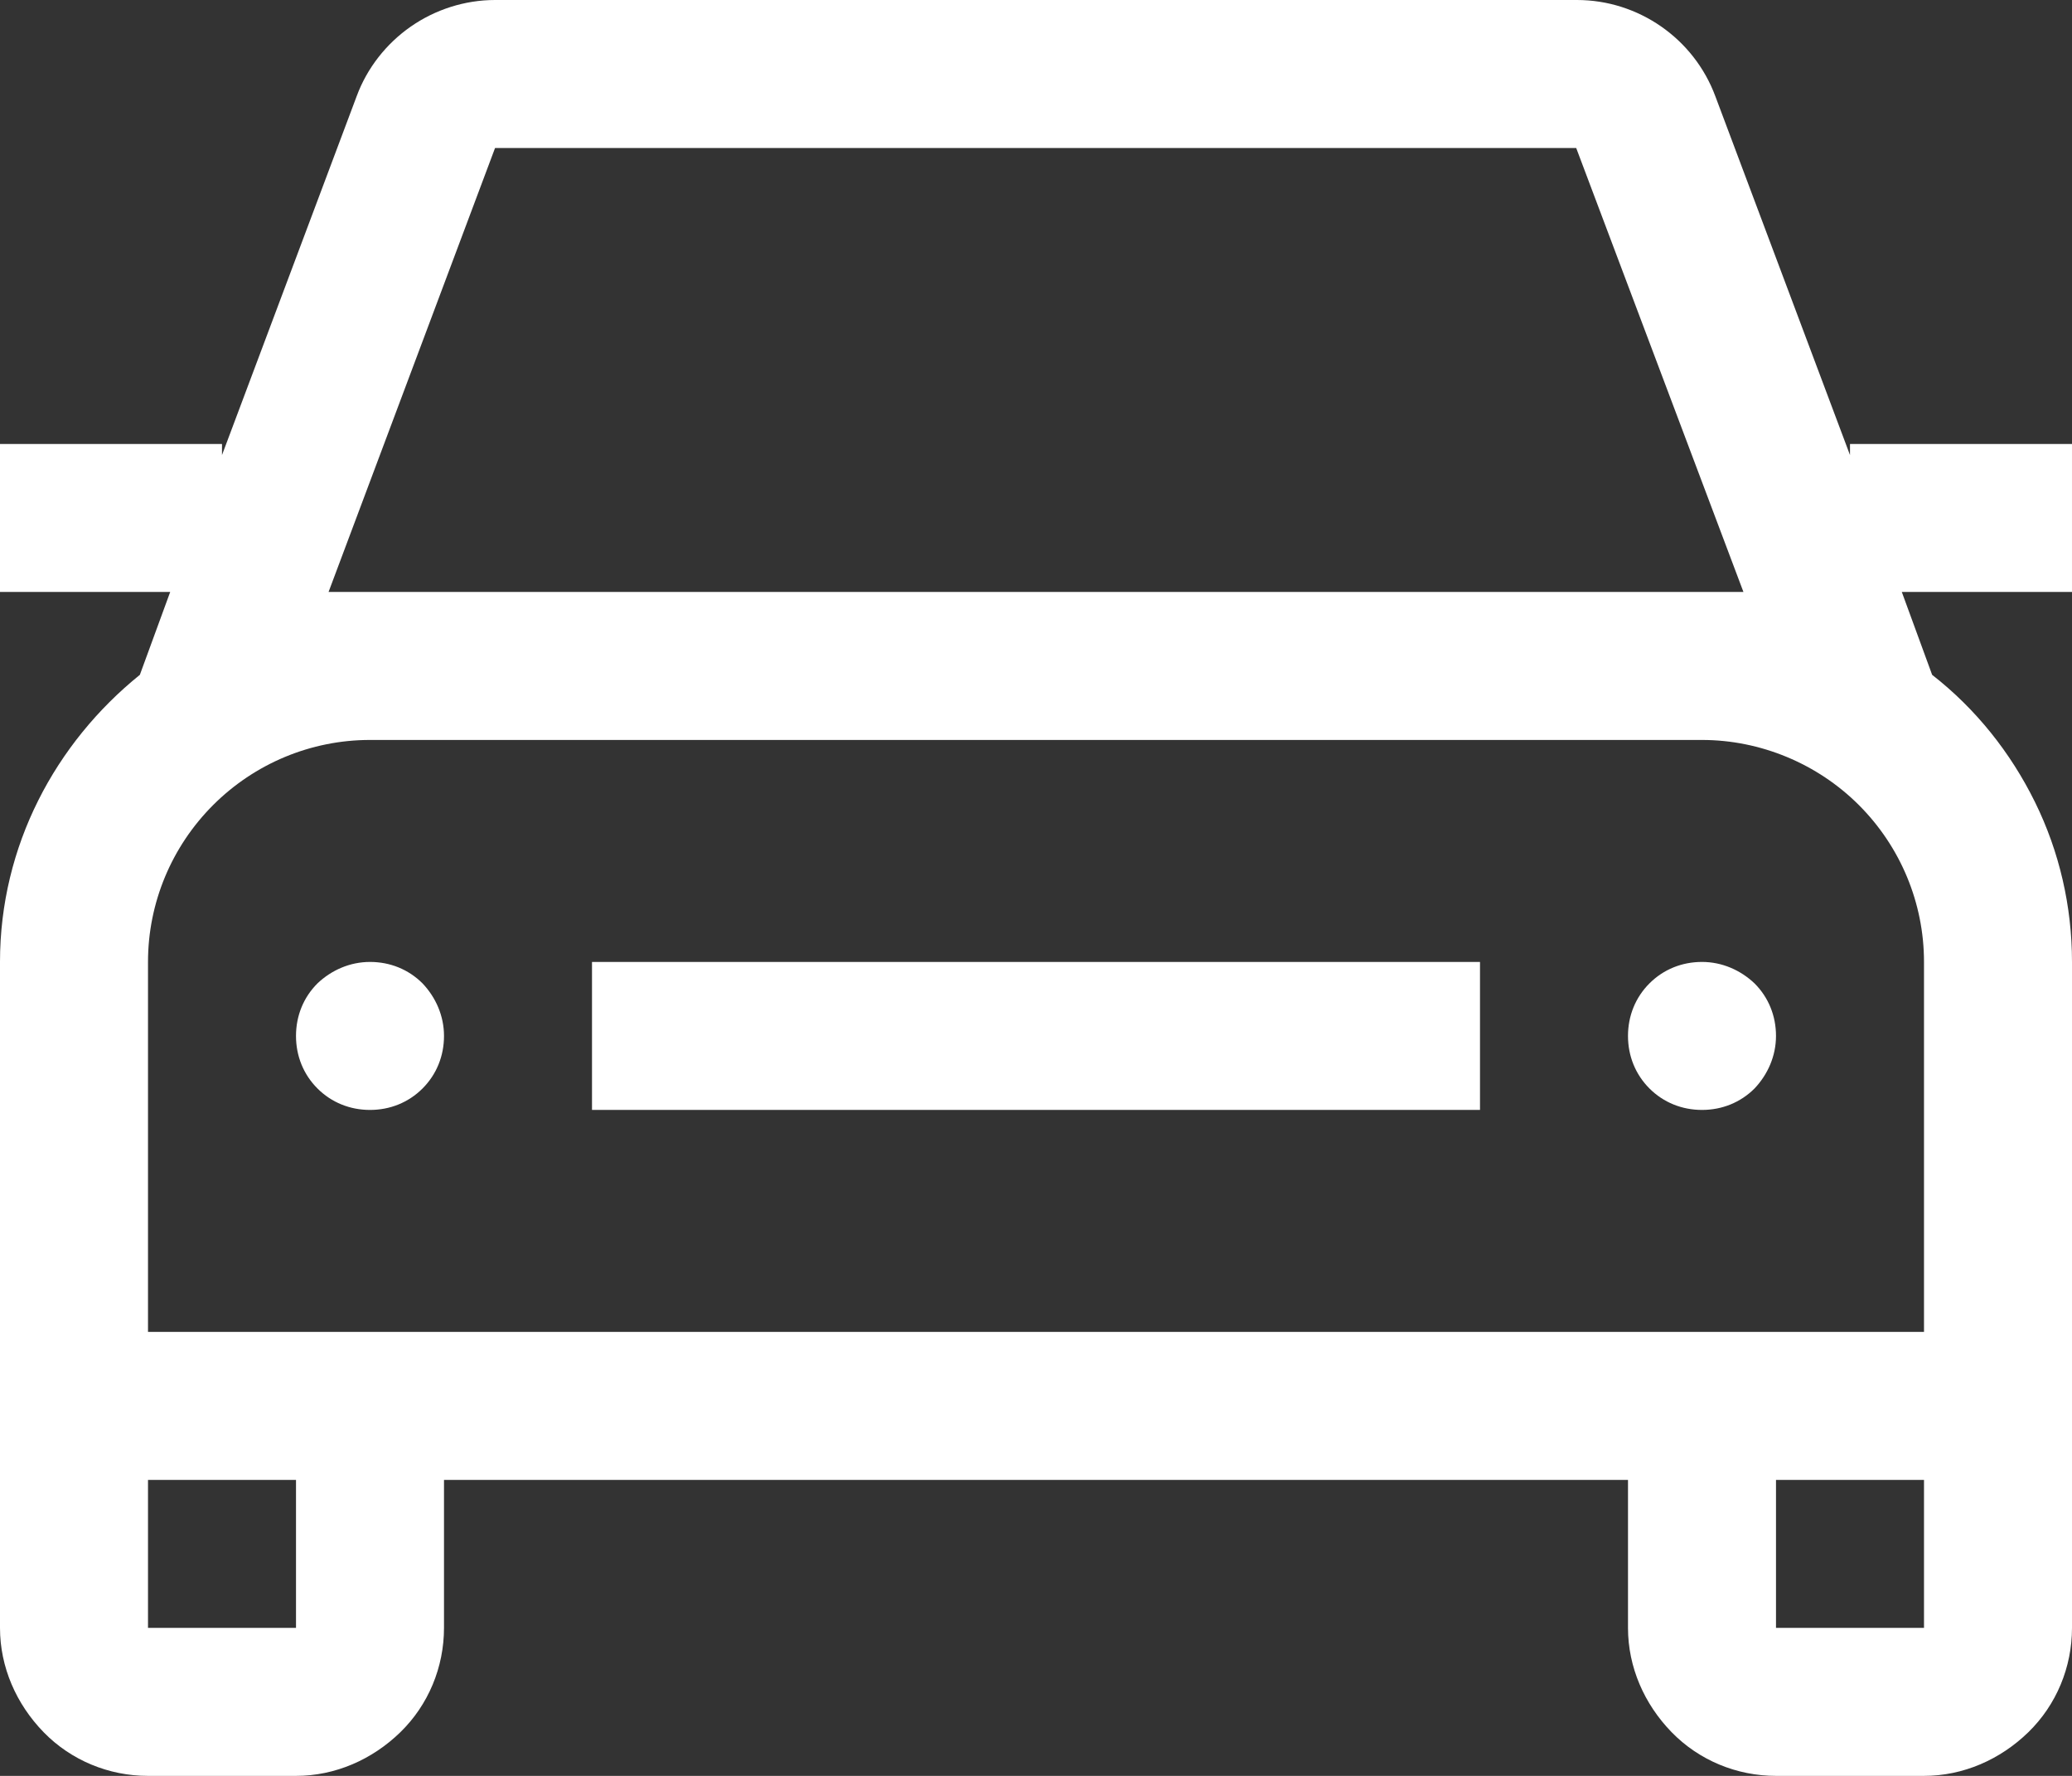 <?xml version="1.0" encoding="UTF-8"?><svg id="b" xmlns="http://www.w3.org/2000/svg" viewBox="0 0 28 24"><rect x="0" y="0" width="28" height="24" fill="#333333" stroke="none"/><g id="c"><path d="M8,15h12v-2h-12v2ZM23,8h.56l-2.26-6H6.69l-2.25,6h18.56ZM26,18v-5c0-.8-.32-1.56-.88-2.12-.56-.56-1.33-.88-2.12-.88H5c-.8,0-1.56.32-2.12.88-.56.56-.88,1.32-.88,2.12v5h24ZM26,20h-2v2h2v-2ZM4,20h-2v2h2v-2ZM25.7,8l.41,1.12c.59.46,1.06,1.05,1.39,1.72.33.67.5,1.41.5,2.16v9c0,.53-.21,1.04-.59,1.41s-.88.59-1.41.59h-2c-.53,0-1.04-.21-1.41-.59s-.59-.88-.59-1.41v-2H6v2c0,.53-.21,1.04-.59,1.41s-.88.59-1.41.59h-2c-.53,0-1.04-.21-1.41-.59s-.59-.88-.59-1.41v-9c0-1.57.75-2.96,1.89-3.88l.41-1.12H0v-2h3v.15l1.82-4.85c.14-.38.4-.71.73-.94.33-.23.73-.36,1.14-.36h14.62c.83,0,1.58.52,1.87,1.3l1.82,4.85v-.15h3v2h-2.3ZM5,13c-.27,0-.52.11-.71.29-.19.19-.29.44-.29.71s.1.52.29.71c.19.19.44.29.71.29s.52-.1.71-.29c.19-.19.29-.44.29-.71s-.11-.52-.29-.71c-.19-.19-.44-.29-.71-.29ZM24,14c0,.27-.11.52-.29.71-.19.19-.44.29-.71.29s-.52-.1-.71-.29c-.19-.19-.29-.44-.29-.71s.1-.52.29-.71c.19-.19.44-.29.71-.29s.52.11.71.29c.19.19.29.44.29.71Z" style="fill:#fff; stroke-width:0px;"/></g></svg>